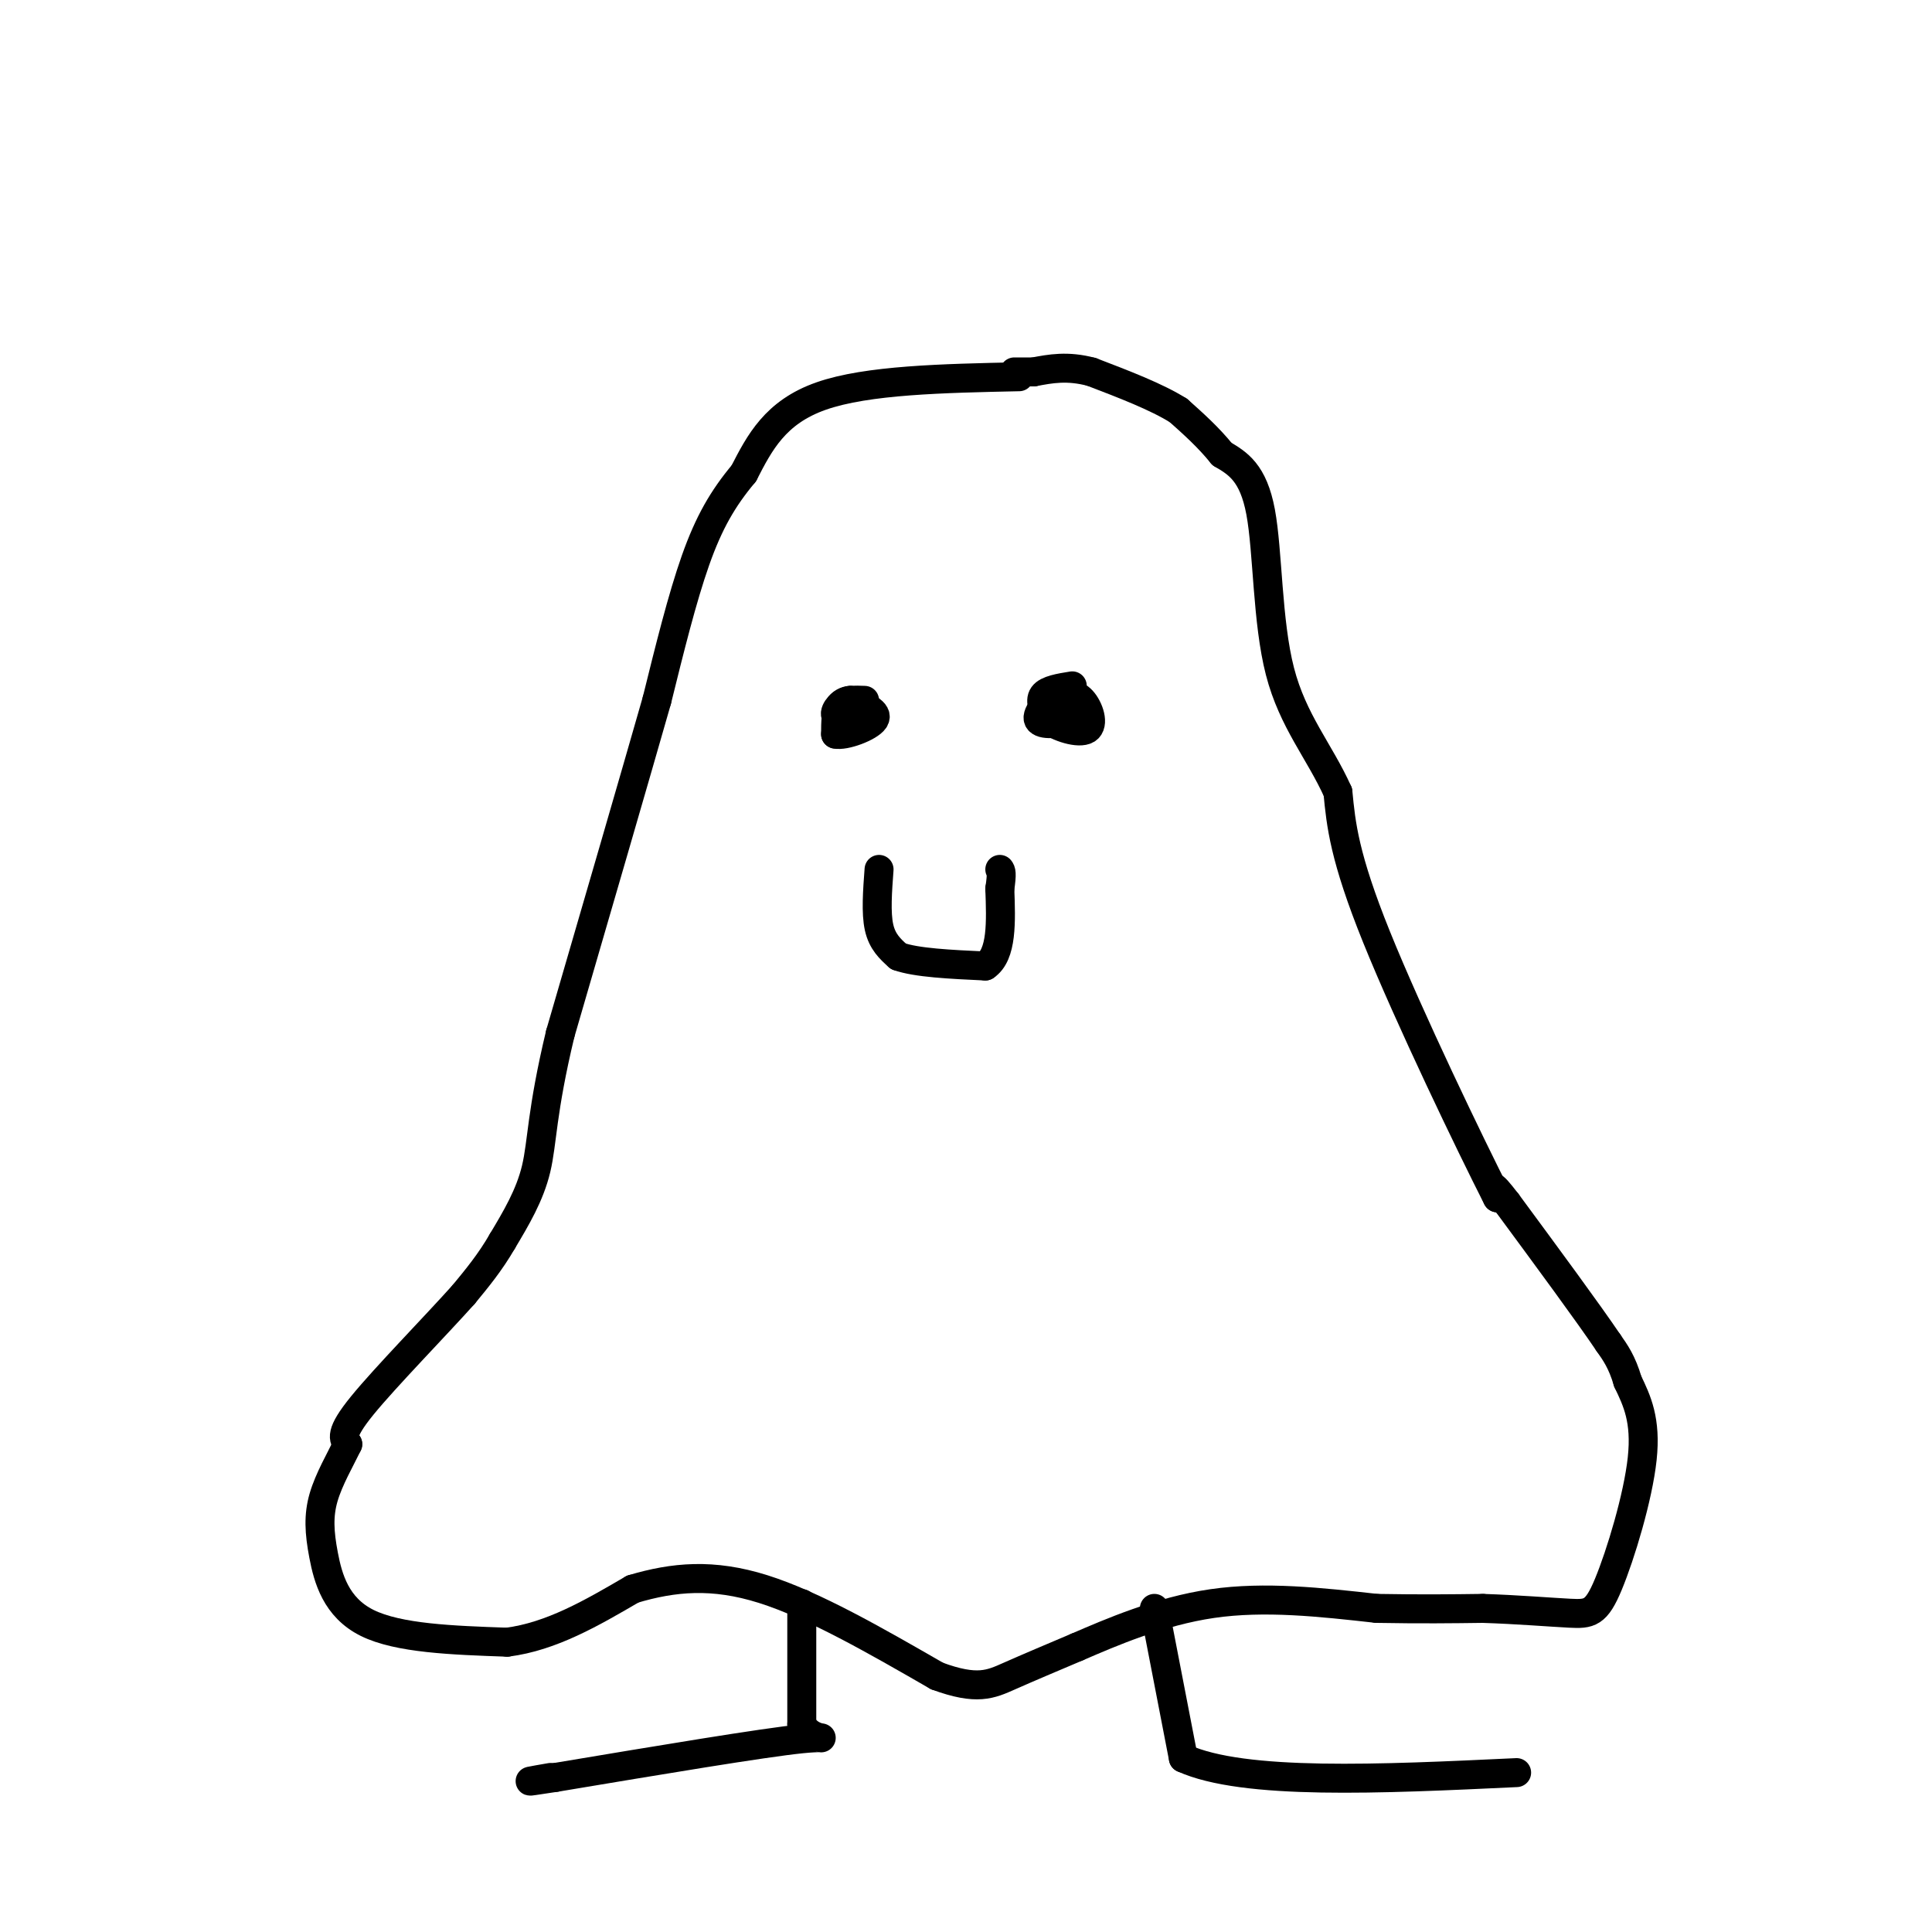 <svg viewBox='0 0 400 400' version='1.1' xmlns='http://www.w3.org/2000/svg' xmlns:xlink='http://www.w3.org/1999/xlink'><g fill='none' stroke='rgb(0,0,0)' stroke-width='6' stroke-linecap='round' stroke-linejoin='round'><path d='M211,78c-15.750,0.333 -31.500,0.667 -41,4c-9.500,3.333 -12.750,9.667 -16,16'/><path d='M154,98c-4.356,5.200 -7.244,10.200 -10,18c-2.756,7.800 -5.378,18.400 -8,29'/><path d='M136,145c-4.667,16.333 -12.333,42.667 -20,69'/><path d='M116,214c-3.911,16.289 -3.689,22.511 -5,28c-1.311,5.489 -4.156,10.244 -7,15'/><path d='M104,257c-2.500,4.333 -5.250,7.667 -8,11'/><path d='M96,268c-5.778,6.467 -16.222,17.133 -21,23c-4.778,5.867 -3.889,6.933 -3,8'/><path d='M72,299c-1.545,3.212 -3.909,7.242 -5,11c-1.091,3.758 -0.909,7.242 0,12c0.909,4.758 2.545,10.788 9,14c6.455,3.212 17.727,3.606 29,4'/><path d='M105,340c9.167,-1.167 17.583,-6.083 26,-11'/><path d='M131,329c8.444,-2.511 16.556,-3.289 27,0c10.444,3.289 23.222,10.644 36,18'/><path d='M194,347c8.311,3.067 11.089,1.733 15,0c3.911,-1.733 8.956,-3.867 14,-6'/><path d='M223,341c6.889,-2.978 17.111,-7.422 28,-9c10.889,-1.578 22.444,-0.289 34,1'/><path d='M285,333c9.333,0.167 15.667,0.083 22,0'/><path d='M307,333c7.116,0.226 13.907,0.793 18,1c4.093,0.207 5.486,0.056 8,-6c2.514,-6.056 6.147,-18.016 7,-26c0.853,-7.984 -1.073,-11.992 -3,-16'/><path d='M337,286c-1.167,-4.000 -2.583,-6.000 -4,-8'/><path d='M333,278c-4.167,-6.167 -12.583,-17.583 -21,-29'/><path d='M312,249c-3.833,-5.000 -2.917,-3.000 -2,-1'/><path d='M310,248c-5.511,-10.822 -18.289,-37.378 -25,-54c-6.711,-16.622 -7.356,-23.311 -8,-30'/><path d='M277,164c-3.810,-8.476 -9.333,-14.667 -12,-25c-2.667,-10.333 -2.476,-24.810 -4,-33c-1.524,-8.190 -4.762,-10.095 -8,-12'/><path d='M253,94c-2.833,-3.500 -5.917,-6.250 -9,-9'/><path d='M244,85c-4.500,-2.833 -11.250,-5.417 -18,-8'/><path d='M226,77c-5.000,-1.333 -8.500,-0.667 -12,0'/><path d='M214,77c-2.667,0.000 -3.333,0.000 -4,0'/><path d='M179,145c-2.000,-0.083 -4.000,-0.167 -5,1c-1.000,1.167 -1.000,3.583 -1,6'/><path d='M173,152c1.844,0.444 6.956,-1.444 8,-3c1.044,-1.556 -1.978,-2.778 -5,-4'/><path d='M176,145c-1.667,0.044 -3.333,2.156 -3,3c0.333,0.844 2.667,0.422 5,0'/><path d='M178,148c1.000,-0.167 1.000,-0.583 1,-1'/><path d='M222,142c-2.583,0.417 -5.167,0.833 -6,2c-0.833,1.167 0.083,3.083 1,5'/><path d='M217,149c1.964,1.571 6.375,3.000 8,2c1.625,-1.000 0.464,-4.429 -1,-6c-1.464,-1.571 -3.232,-1.286 -5,-1'/><path d='M219,144c-2.024,0.929 -4.583,3.750 -4,5c0.583,1.250 4.310,0.929 6,0c1.690,-0.929 1.345,-2.464 1,-4'/><path d='M222,145c0.167,-0.667 0.083,-0.333 0,0'/><path d='M182,180c-0.333,4.500 -0.667,9.000 0,12c0.667,3.000 2.333,4.500 4,6'/><path d='M186,198c3.667,1.333 10.833,1.667 18,2'/><path d='M204,200c3.500,-2.333 3.250,-9.167 3,-16'/><path d='M207,184c0.500,-3.333 0.250,-3.667 0,-4'/><path d='M166,332c0.000,0.000 0.000,25.000 0,25'/><path d='M166,357c2.267,4.200 7.933,2.200 0,3c-7.933,0.800 -29.467,4.400 -51,8'/><path d='M115,368c-8.667,1.333 -4.833,0.667 -1,0'/><path d='M239,333c0.000,0.000 6.000,31.000 6,31'/><path d='M245,364c12.500,5.667 40.750,4.333 69,3'/></g>
</svg>